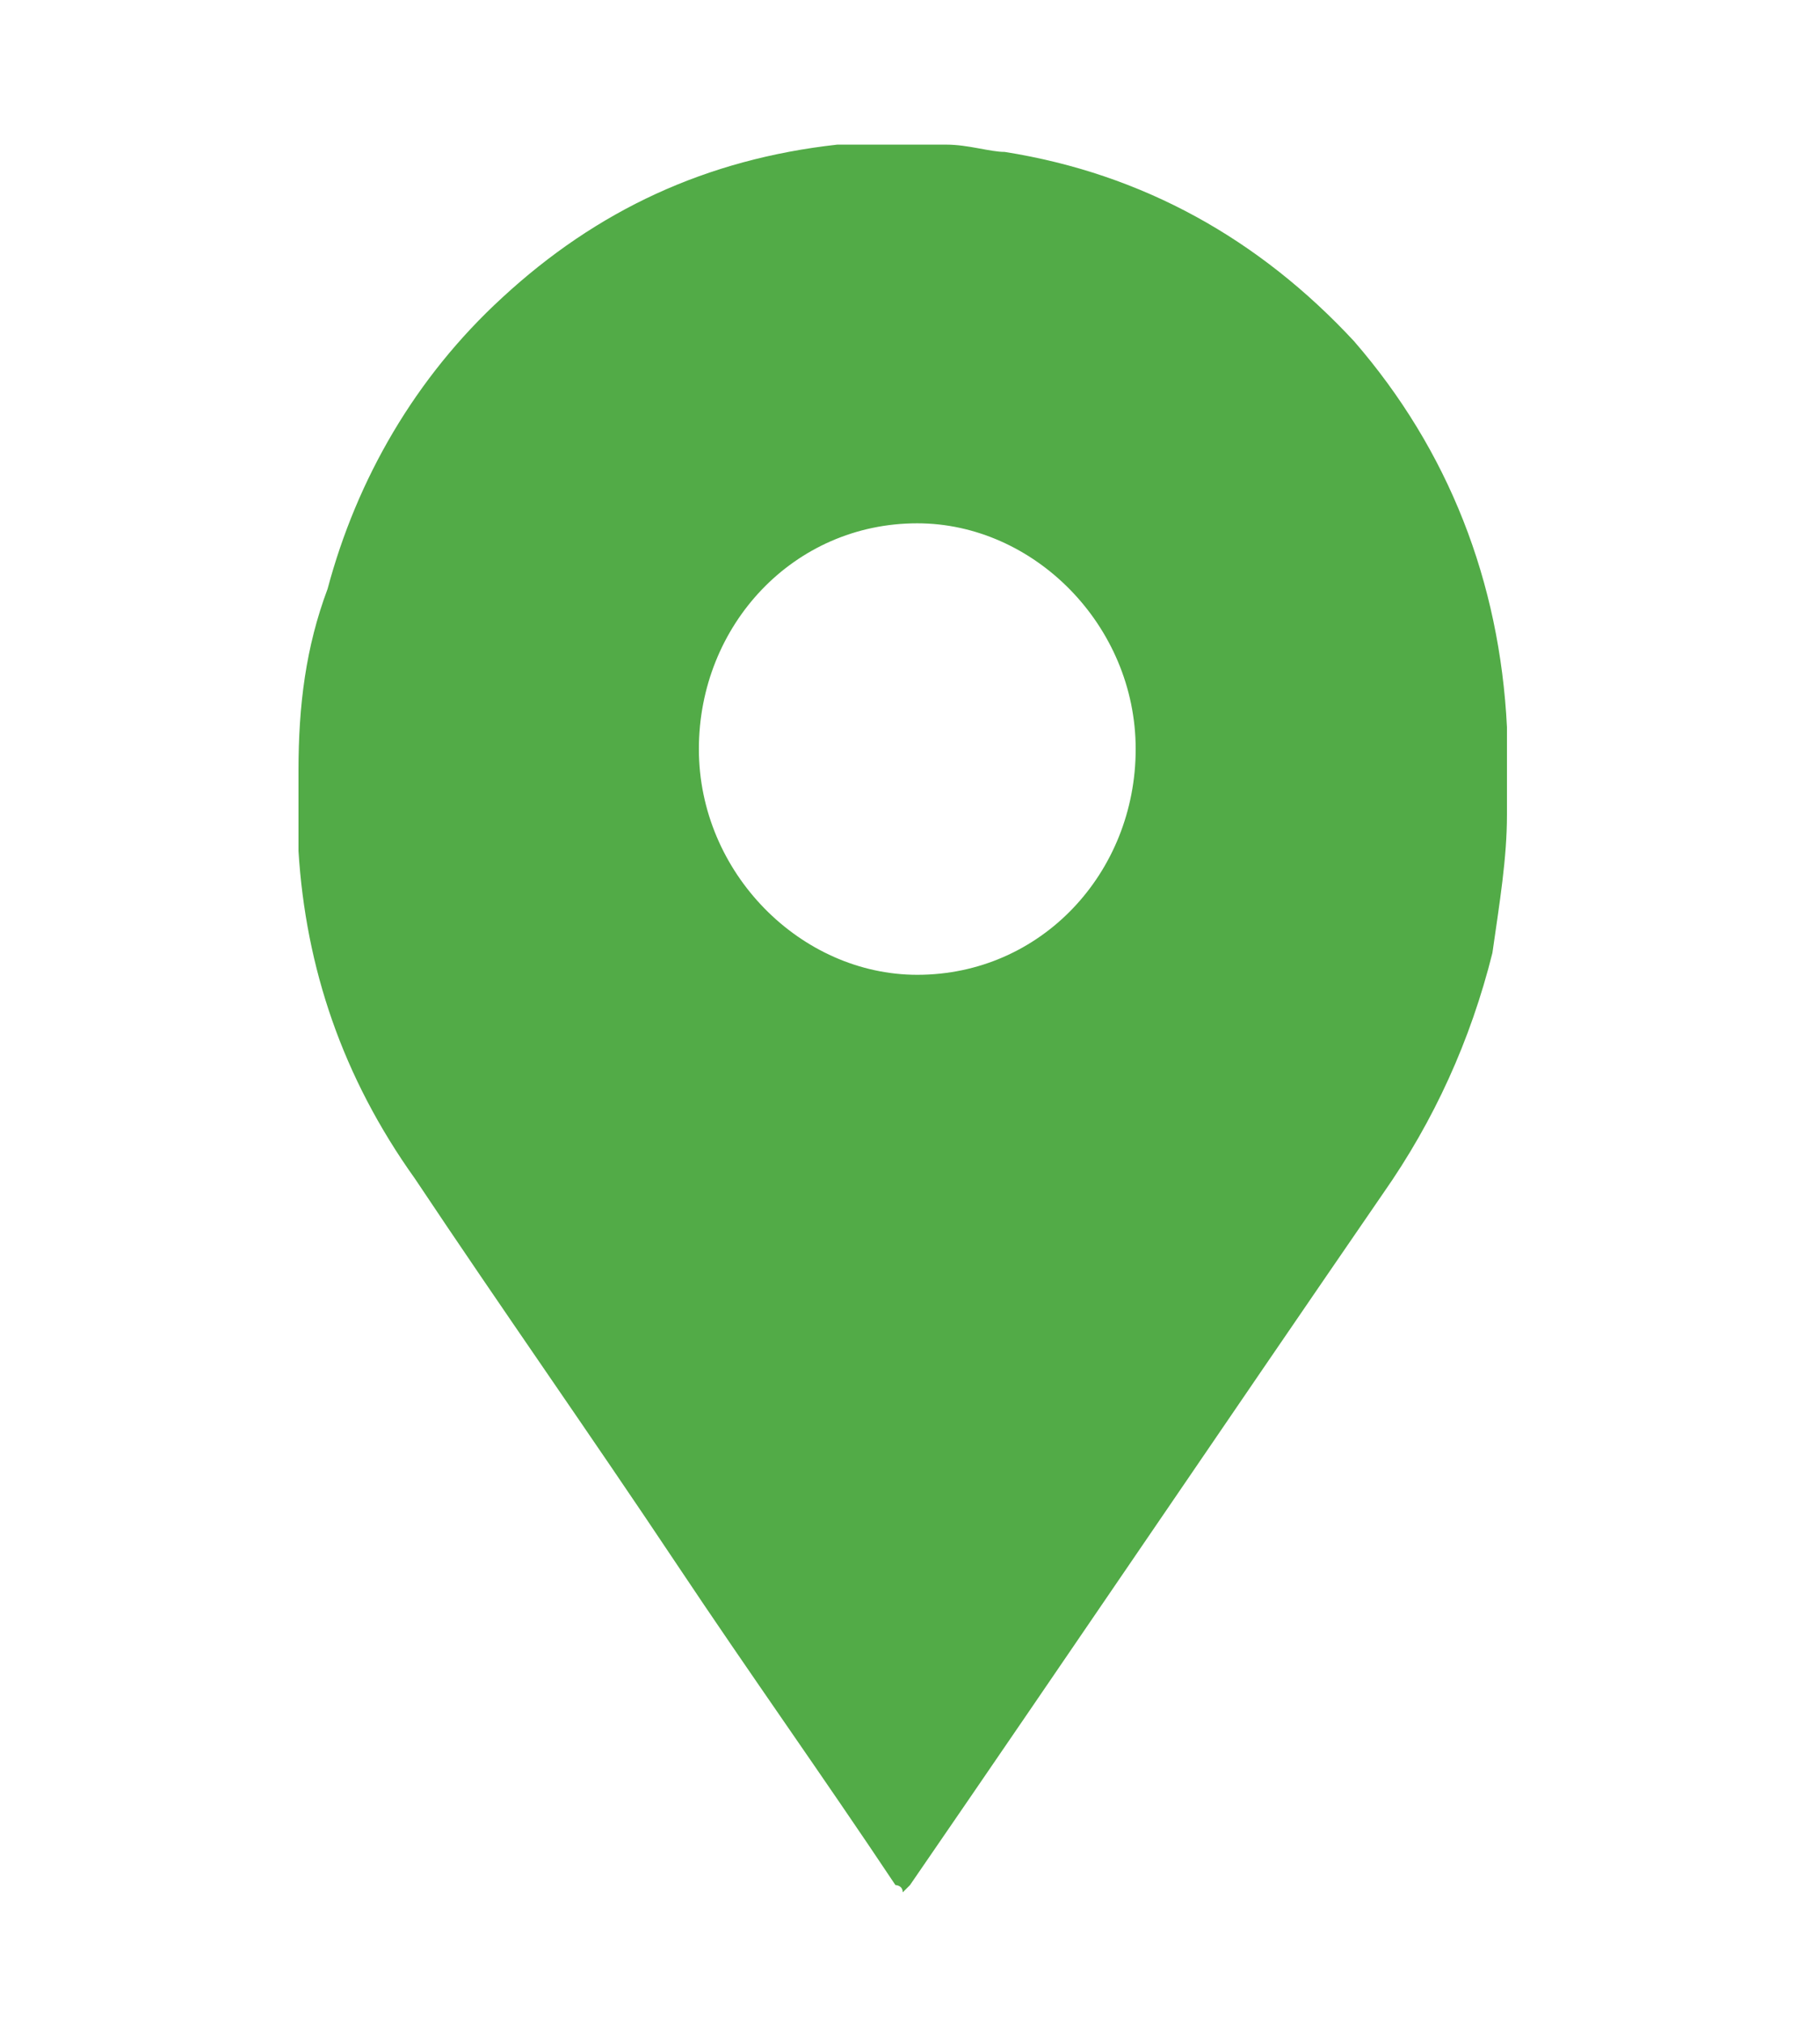 <svg width="18" height="20" viewBox="0 0 18 20" fill="none" xmlns="http://www.w3.org/2000/svg">
<g clip-path="url(#clip0_362_7569)">
<g clip-path="url(#clip1_362_7569)">
<g clip-path="url(#clip2_362_7569)">
<path d="M8.712 1.43C8.928 1.43 9.144 1.43 9.288 1.43H9.36C9.576 1.43 9.792 1.502 9.936 1.502C11.304 1.718 12.456 2.366 13.392 3.374C14.328 4.454 14.832 5.75 14.904 7.19C14.904 7.406 14.904 7.55 14.904 7.766C14.904 7.838 14.904 7.838 14.904 7.91C14.904 7.982 14.904 8.054 14.904 8.054C14.904 8.486 14.832 8.918 14.76 9.422C14.544 10.286 14.184 11.078 13.68 11.798C12.096 14.102 10.584 16.334 9 18.638L8.928 18.71C8.928 18.638 8.856 18.638 8.856 18.638C8.136 17.558 7.416 16.55 6.696 15.47C5.832 14.174 4.968 12.95 4.104 11.654C3.384 10.646 3.024 9.566 2.952 8.414C2.952 8.198 2.952 8.054 2.952 7.838V7.766C2.952 7.694 2.952 7.694 2.952 7.622C2.952 6.974 3.024 6.398 3.24 5.822C3.528 4.742 4.104 3.734 4.968 2.942C5.904 2.078 6.984 1.574 8.28 1.43C8.424 1.43 8.568 1.43 8.712 1.43ZM11.232 7.406C11.232 6.182 10.224 5.174 9.072 5.174C7.848 5.174 6.912 6.182 6.912 7.406C6.912 8.63 7.92 9.638 9.072 9.638C10.296 9.638 11.232 8.63 11.232 7.406Z" fill="#52AB47"/>
</g>
</g>
</g>
<defs>
<clipPath id="clip0_362_7569">
<rect width="18" height="19" fill="white" transform="translate(0 0.07)"/>
</clipPath>
<clipPath id="clip1_362_7569">
<rect width="18" height="19" fill="white" transform="translate(0 0.07)"/>
</clipPath>
<clipPath id="clip2_362_7569">
<rect width="18" height="18" fill="white" transform="translate(0 1.07)"/>
</clipPath>
</defs>
</svg>
